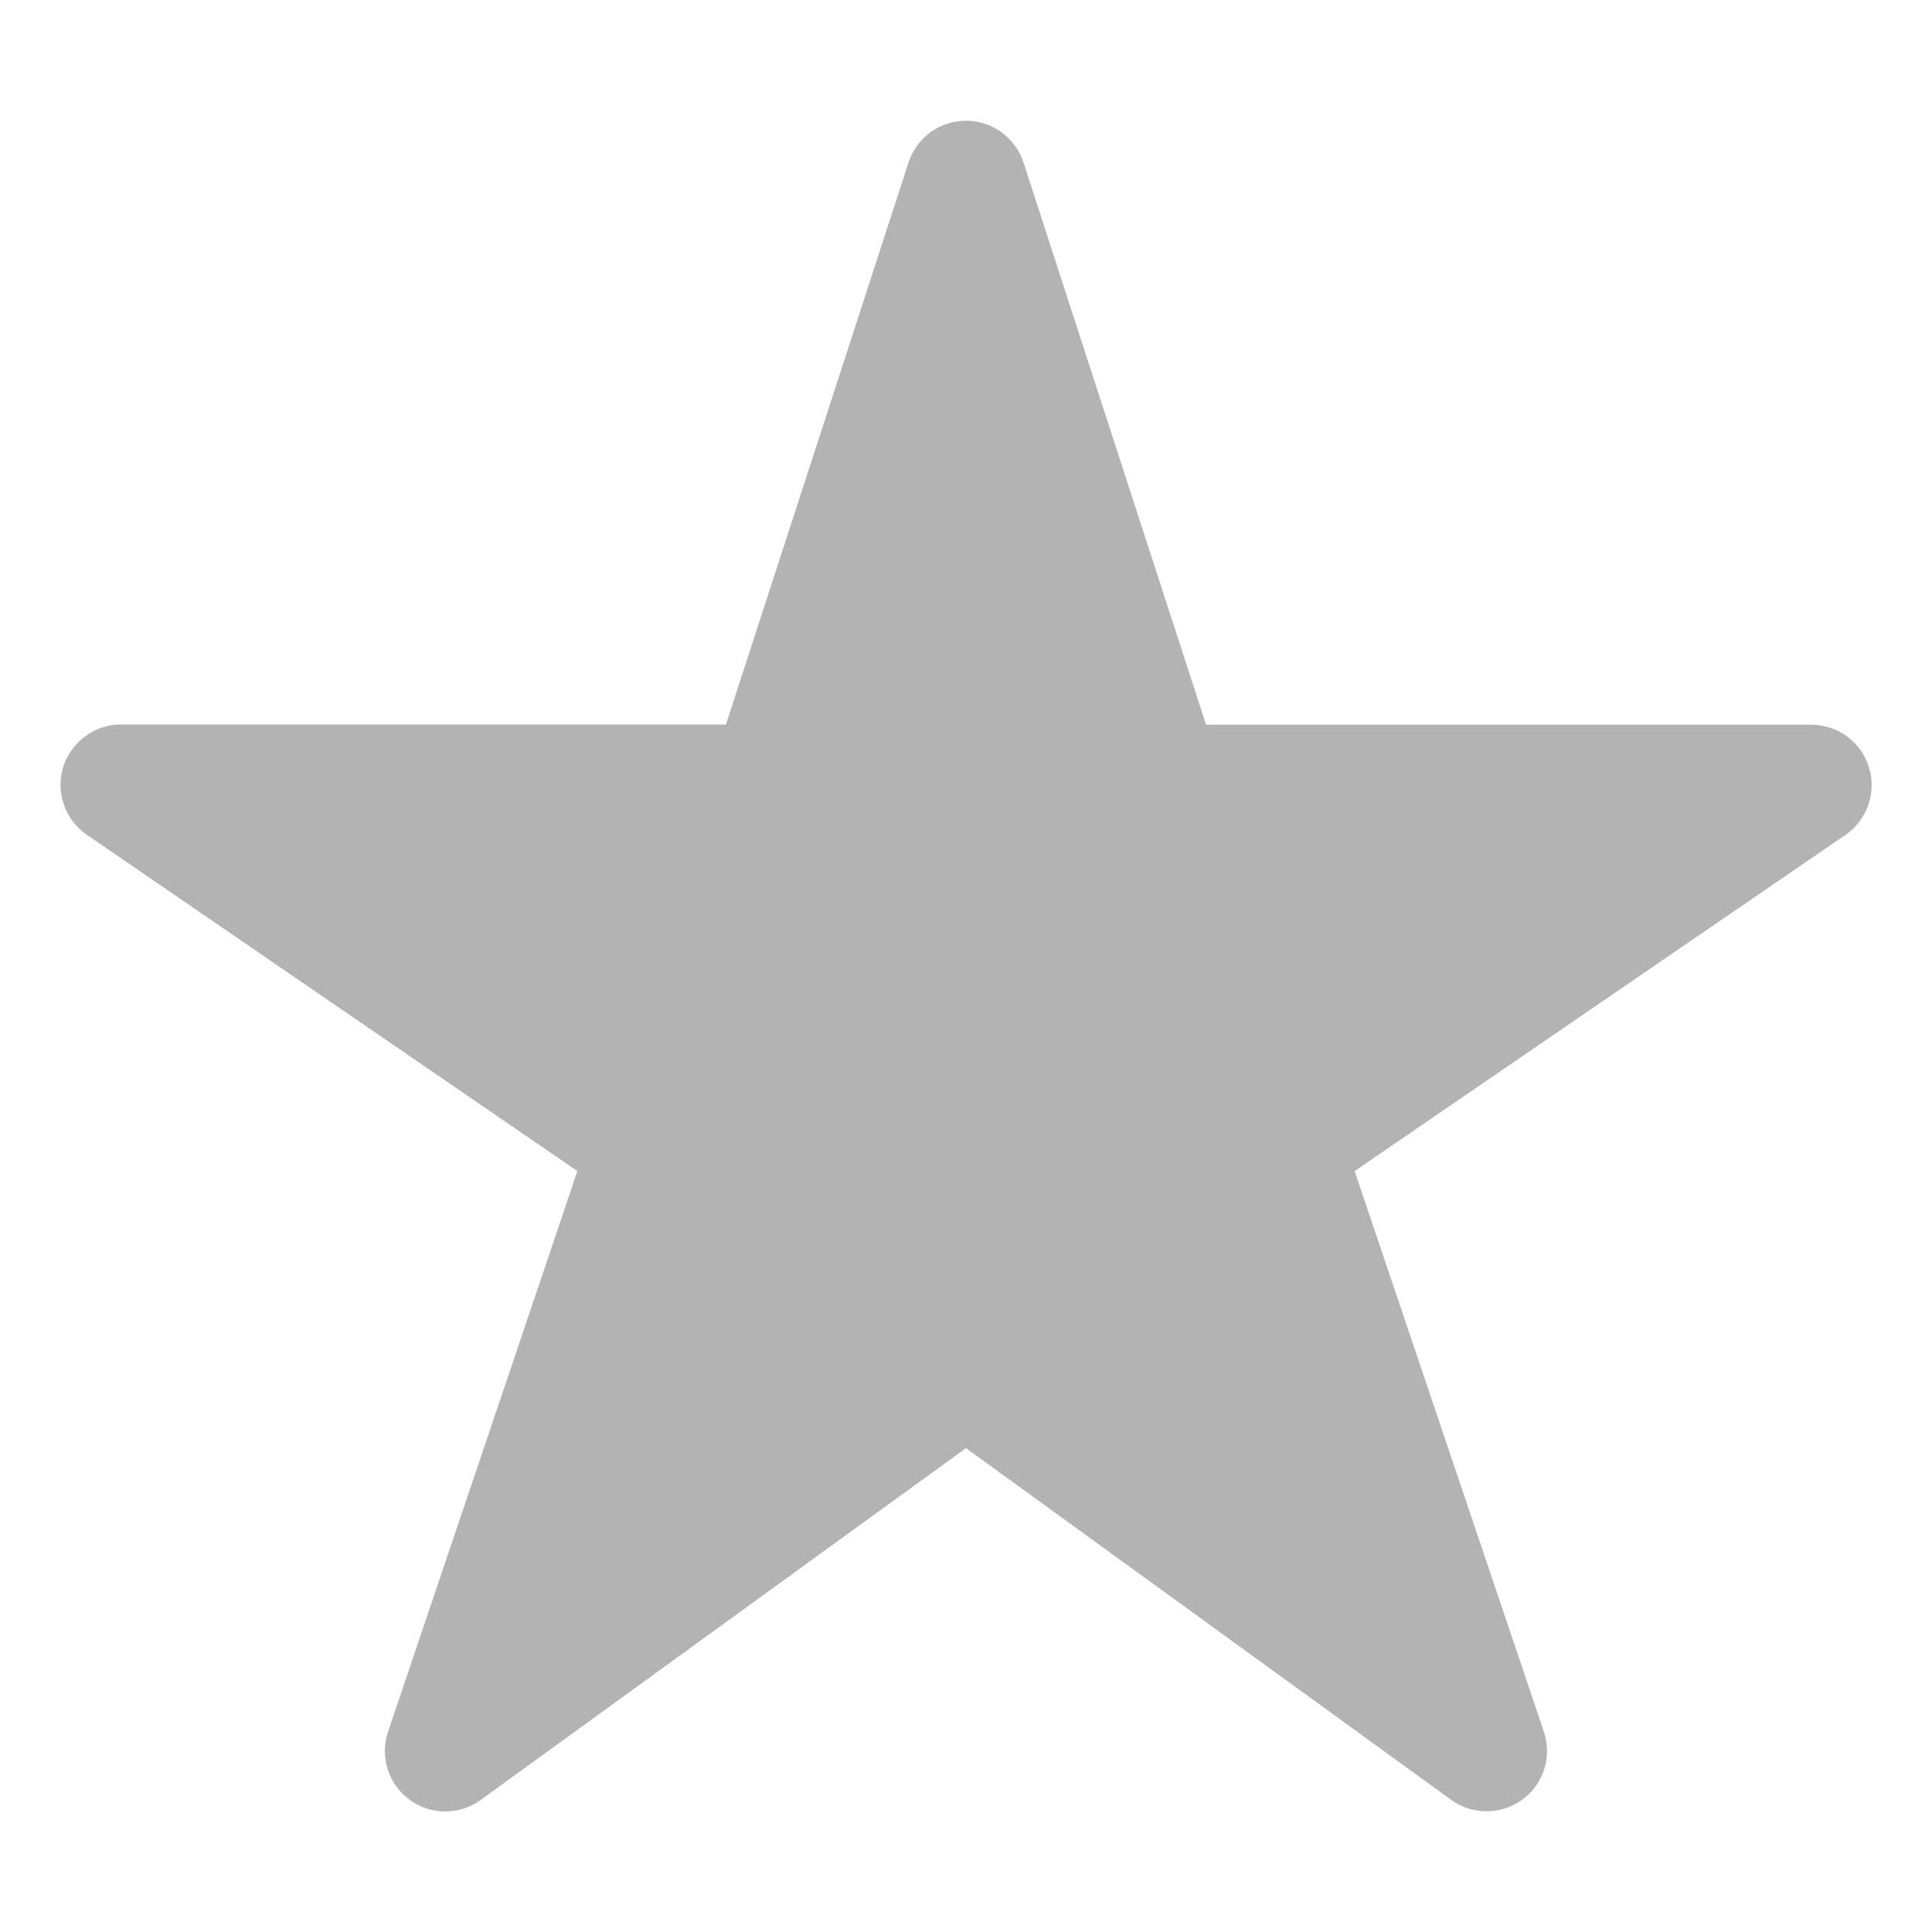 <svg xmlns="http://www.w3.org/2000/svg" width="20" height="20" viewBox="0 0 20 20" fill="none"><path d="M15.391 18.75C15.259 18.751 15.131 18.71 15.024 18.633L10 14.991L4.976 18.633C4.869 18.711 4.74 18.753 4.607 18.752C4.474 18.752 4.345 18.709 4.239 18.63C4.132 18.552 4.053 18.441 4.013 18.315C3.973 18.188 3.975 18.052 4.017 17.927L5.977 12.123L0.898 8.641C0.788 8.565 0.705 8.457 0.662 8.331C0.618 8.205 0.615 8.068 0.654 7.941C0.694 7.814 0.773 7.702 0.88 7.623C0.987 7.543 1.117 7.5 1.25 7.5H7.515L9.405 1.682C9.446 1.556 9.526 1.447 9.632 1.369C9.739 1.291 9.868 1.25 10 1.25C10.132 1.25 10.261 1.291 10.367 1.369C10.474 1.447 10.554 1.556 10.595 1.682L12.485 7.502H18.75C18.884 7.502 19.014 7.545 19.121 7.624C19.229 7.703 19.308 7.815 19.347 7.942C19.387 8.07 19.384 8.206 19.341 8.332C19.297 8.459 19.214 8.567 19.104 8.643L14.023 12.123L15.982 17.925C16.013 18.019 16.022 18.119 16.008 18.217C15.993 18.315 15.955 18.409 15.898 18.489C15.84 18.57 15.764 18.635 15.676 18.681C15.588 18.726 15.49 18.75 15.391 18.75Z" fill="#b3b3b3"/></svg>